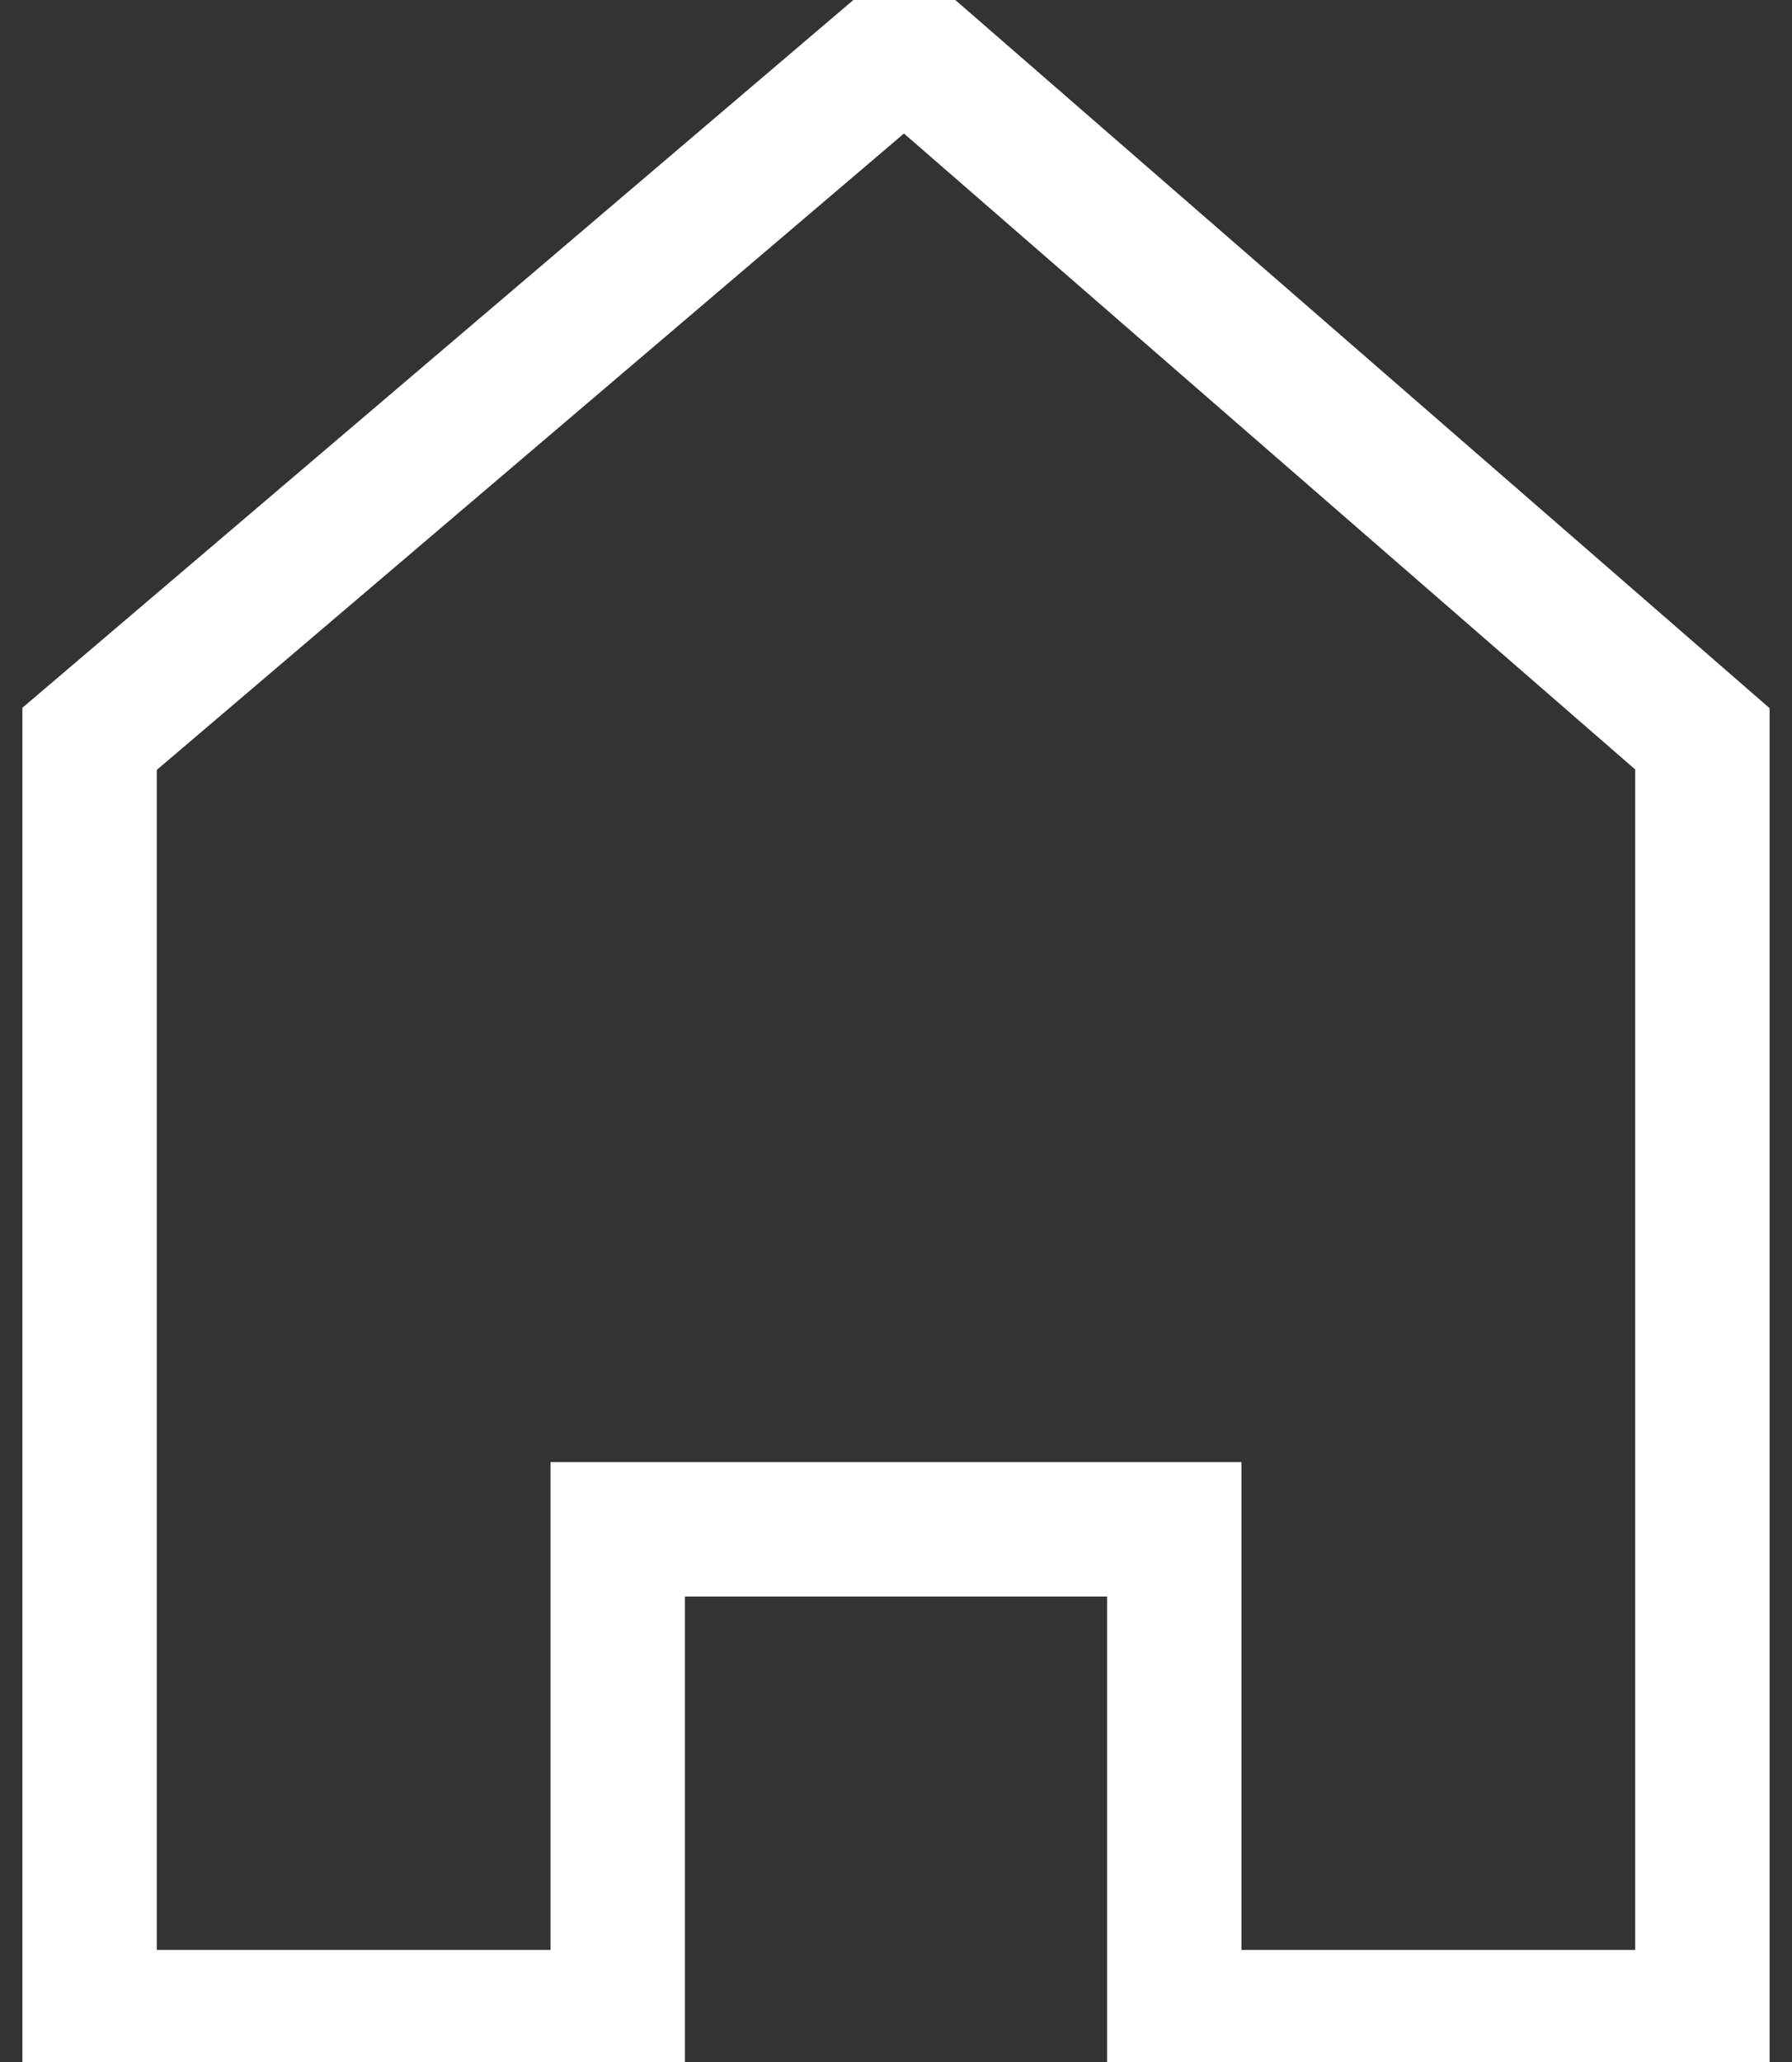 <?xml version="1.0" encoding="UTF-8"?> <svg xmlns="http://www.w3.org/2000/svg" viewBox="0 0 20.00 23.00" data-guides="{&quot;vertical&quot;:[],&quot;horizontal&quot;:[]}"><rect x="0" y="0" width="20.00" height="23.00" fill="#333333" stroke="none"/><defs></defs><path fill="none" stroke="#ffffff" fill-opacity="1" stroke-width="1.5" stroke-opacity="1" color="rgb(51, 51, 51)" id="tSvgeef8256481" title="Path 1" d="M19 22.5C17.035 22.5 15.071 22.5 13.106 22.5C13.106 20.686 13.106 18.872 13.106 17.058C11.035 17.058 8.965 17.058 6.894 17.058C6.894 18.872 6.894 20.686 6.894 22.5C4.929 22.5 2.965 22.5 1 22.5C1 17.747 1 12.994 1 8.241C4.031 5.66 7.063 3.08 10.094 0.5C13.063 3.08 16.031 5.66 19 8.241C19 12.994 19 17.747 19 22.5Z" style=""></path></svg> 